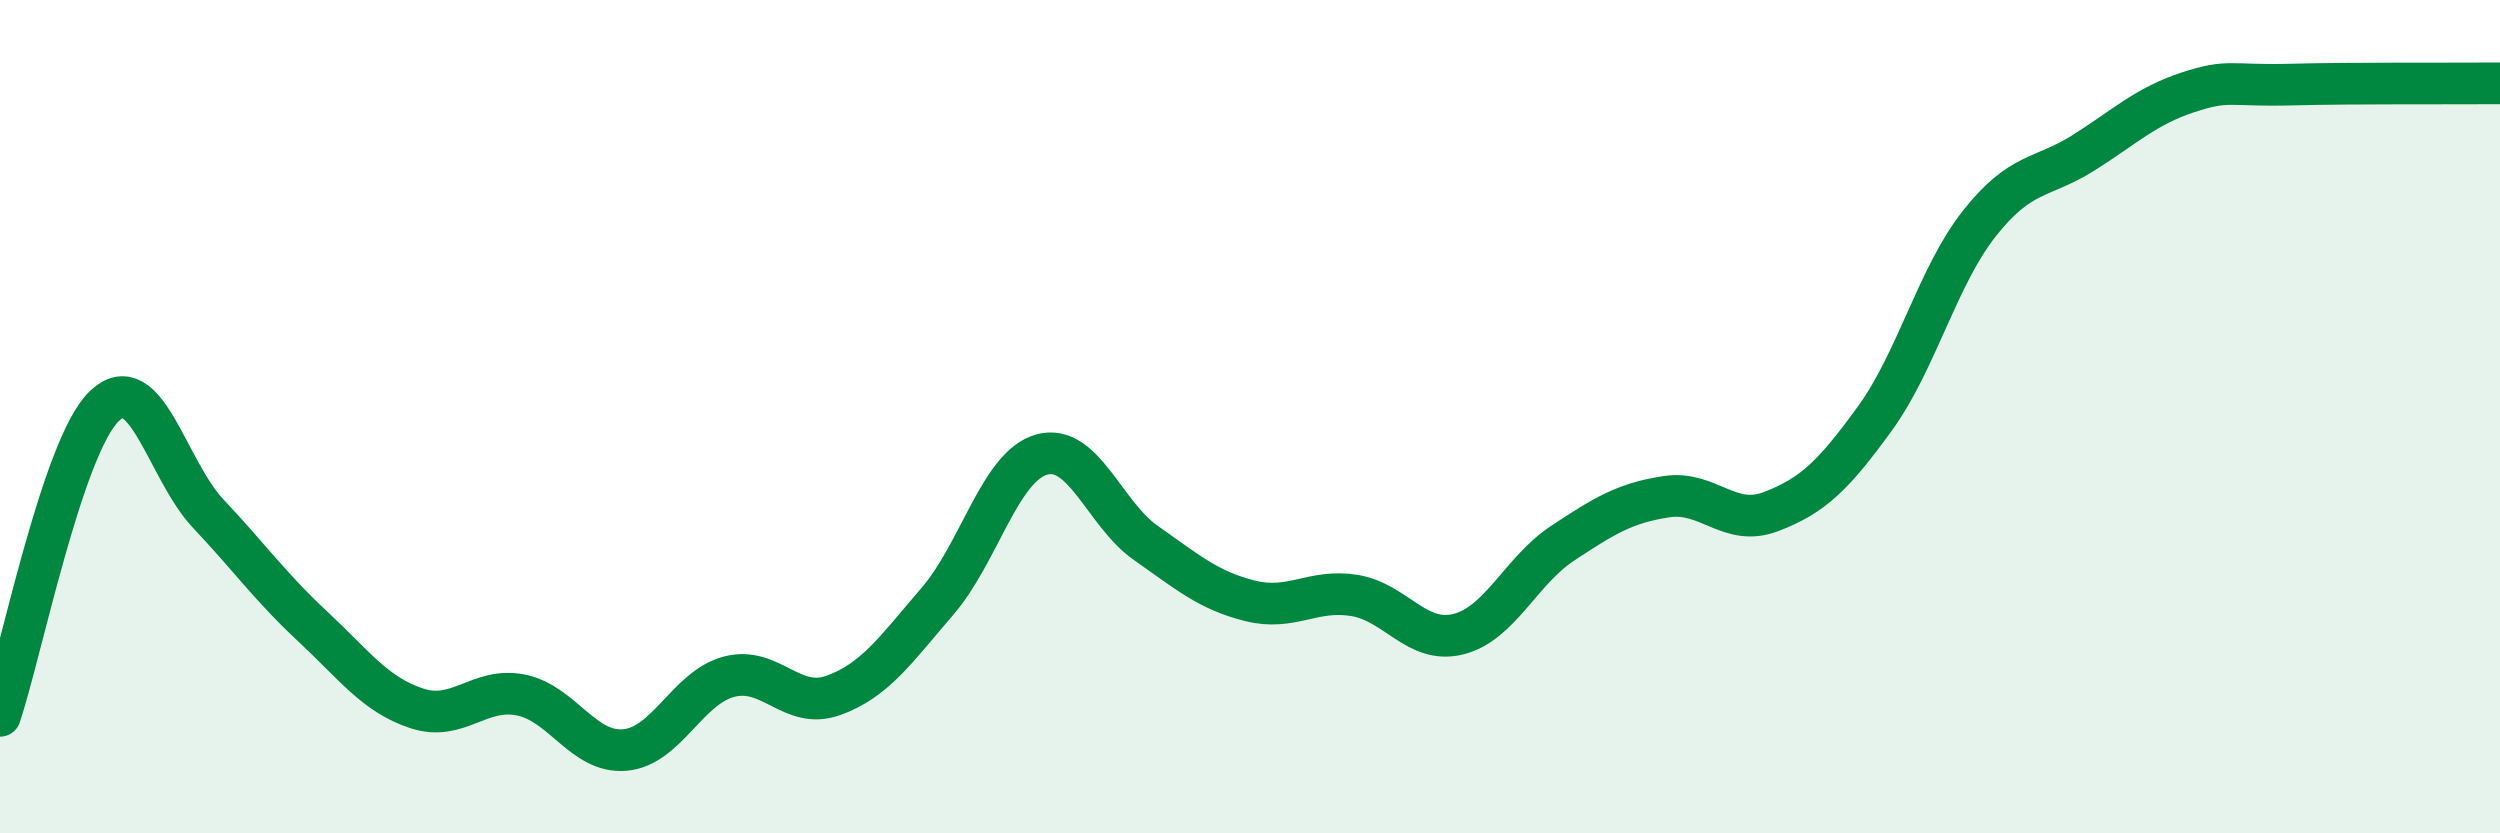 
    <svg width="60" height="20" viewBox="0 0 60 20" xmlns="http://www.w3.org/2000/svg">
      <path
        d="M 0,17.18 C 0.5,15.69 1.5,10.72 2.5,9.75 C 3.5,8.78 4,11.27 5,12.33 C 6,13.39 6.5,14.1 7.5,15.03 C 8.5,15.96 9,16.67 10,17 C 11,17.33 11.5,16.48 12.5,16.68 C 13.5,16.88 14,18.09 15,18 C 16,17.91 16.5,16.5 17.5,16.24 C 18.5,15.98 19,17.05 20,16.69 C 21,16.33 21.5,15.59 22.5,14.43 C 23.5,13.27 24,11.19 25,10.91 C 26,10.63 26.5,12.33 27.5,13.03 C 28.5,13.73 29,14.17 30,14.42 C 31,14.67 31.5,14.13 32.5,14.29 C 33.5,14.45 34,15.47 35,15.22 C 36,14.97 36.5,13.7 37.5,13.04 C 38.5,12.38 39,12.07 40,11.92 C 41,11.77 41.5,12.66 42.5,12.28 C 43.5,11.9 44,11.42 45,10.04 C 46,8.66 46.5,6.64 47.5,5.37 C 48.5,4.1 49,4.3 50,3.67 C 51,3.04 51.5,2.55 52.5,2.22 C 53.5,1.89 53.5,2.07 55,2.03 C 56.5,1.99 59,2.01 60,2L60 20L0 20Z"
        fill="#008740"
        opacity="0.1"
        stroke-linecap="round"
        stroke-linejoin="round"
      />
      <path
        d="M 0,17.18 C 0.5,15.69 1.5,10.72 2.5,9.75 C 3.5,8.78 4,11.27 5,12.33 C 6,13.39 6.5,14.1 7.5,15.03 C 8.5,15.96 9,16.67 10,17 C 11,17.33 11.5,16.48 12.5,16.68 C 13.5,16.88 14,18.09 15,18 C 16,17.91 16.5,16.5 17.5,16.24 C 18.5,15.98 19,17.05 20,16.69 C 21,16.33 21.5,15.59 22.5,14.43 C 23.5,13.27 24,11.19 25,10.91 C 26,10.63 26.5,12.33 27.5,13.03 C 28.5,13.73 29,14.17 30,14.42 C 31,14.67 31.5,14.13 32.5,14.29 C 33.5,14.45 34,15.47 35,15.22 C 36,14.97 36.5,13.7 37.5,13.04 C 38.5,12.38 39,12.07 40,11.92 C 41,11.77 41.5,12.66 42.5,12.28 C 43.5,11.9 44,11.42 45,10.04 C 46,8.66 46.5,6.64 47.5,5.37 C 48.5,4.1 49,4.3 50,3.67 C 51,3.04 51.5,2.55 52.5,2.22 C 53.5,1.89 53.5,2.07 55,2.03 C 56.5,1.99 59,2.01 60,2"
        stroke="#008740"
        stroke-width="1"
        fill="none"
        stroke-linecap="round"
        stroke-linejoin="round"
      />
    </svg>
  